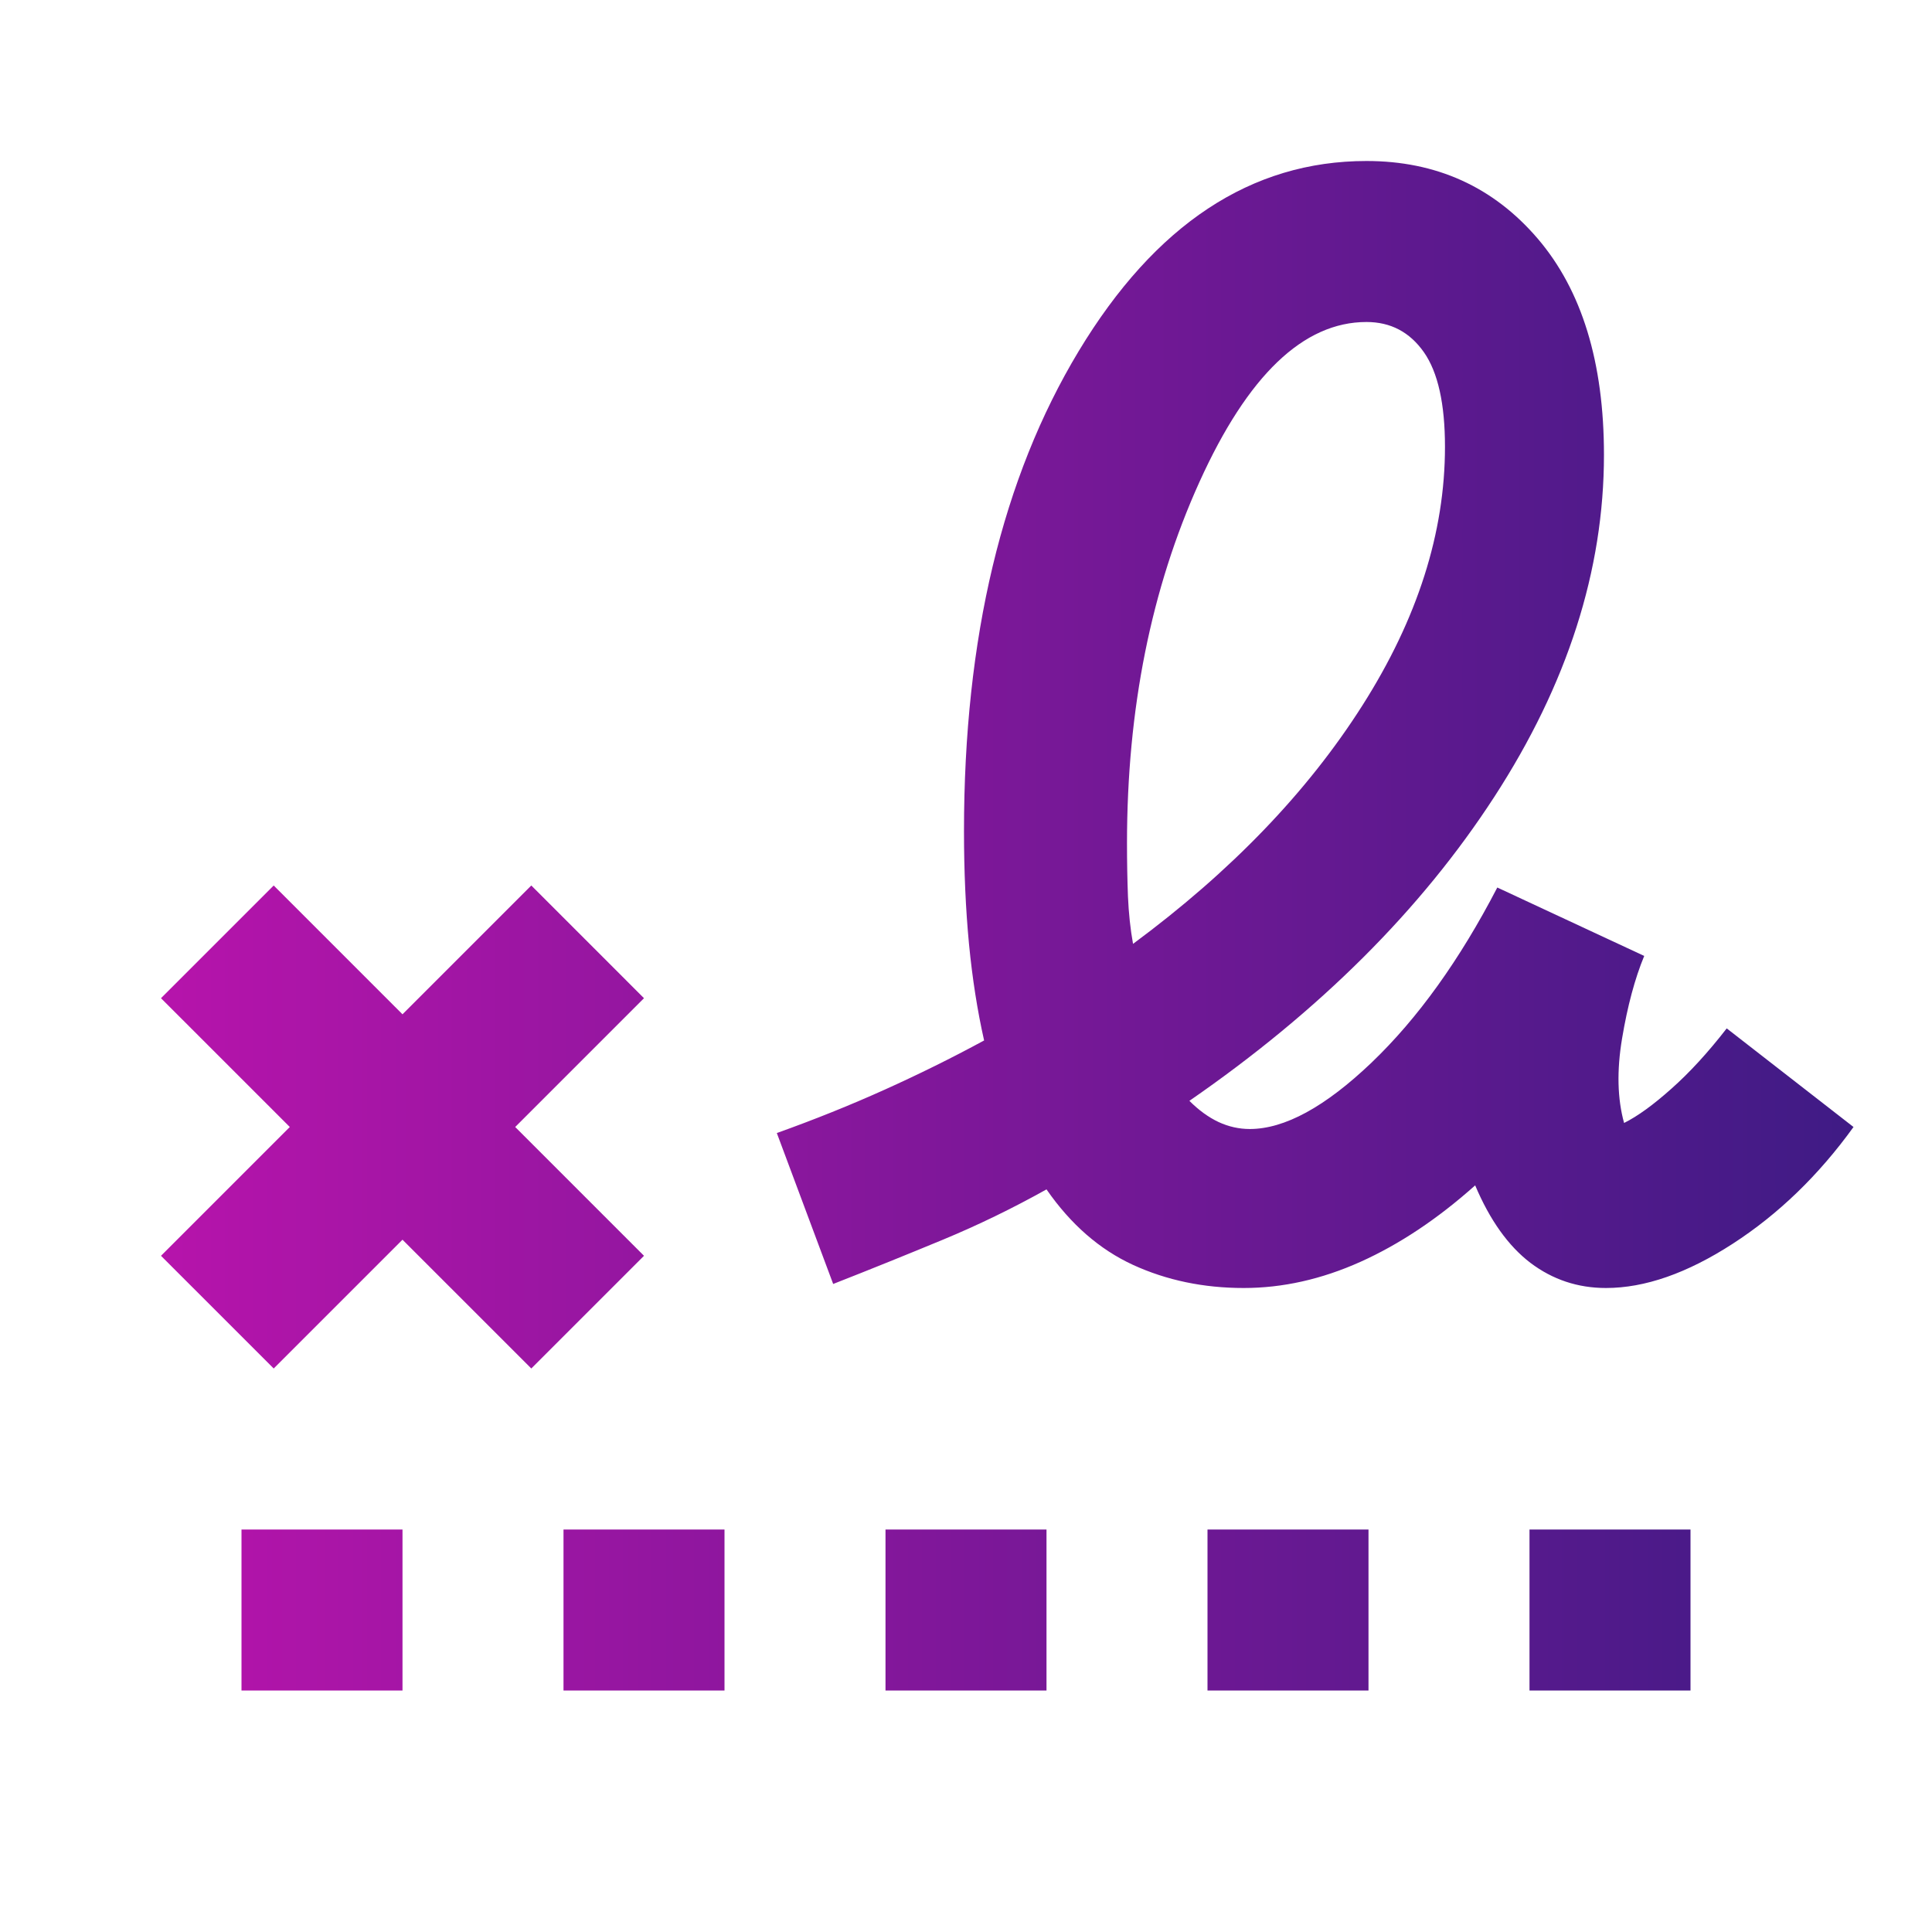 <svg width="24" height="24" viewBox="0 0 24 24" fill="none" xmlns="http://www.w3.org/2000/svg">
<path d="M14.075 11.725C15.292 10.825 16.242 9.838 16.925 8.762C17.608 7.688 17.95 6.617 17.95 5.55C17.95 5.017 17.863 4.625 17.688 4.375C17.512 4.125 17.275 4 16.975 4C16.192 4 15.5 4.662 14.9 5.987C14.3 7.312 14 8.808 14 10.475C14 10.708 14.004 10.929 14.012 11.137C14.021 11.346 14.042 11.542 14.075 11.725ZM3 21V19H5V21H3ZM7 21V19H9V21H7ZM11 21V19H13V21H11ZM15 21V19H17V21H15ZM19 21V19H21V21H19ZM3.4 17L2 15.6L3.6 14L2 12.4L3.4 11L5 12.6L6.6 11L8 12.4L6.4 14L8 15.6L6.6 17L5 15.4L3.4 17ZM15.45 16C14.95 16 14.492 15.904 14.075 15.713C13.658 15.521 13.3 15.208 13 14.775C12.583 15.008 12.154 15.217 11.713 15.4C11.271 15.583 10.817 15.767 10.35 15.95L9.65 14.075C10.117 13.908 10.562 13.729 10.988 13.537C11.412 13.346 11.825 13.142 12.225 12.925C12.142 12.558 12.079 12.158 12.037 11.725C11.996 11.292 11.975 10.825 11.975 10.325C11.975 7.925 12.45 5.938 13.4 4.362C14.35 2.788 15.542 2 16.975 2C17.842 2 18.55 2.321 19.1 2.962C19.65 3.604 19.925 4.5 19.925 5.65C19.925 7.083 19.471 8.5 18.562 9.9C17.654 11.3 16.392 12.558 14.775 13.675C14.892 13.792 15.012 13.879 15.137 13.938C15.262 13.996 15.392 14.025 15.525 14.025C15.958 14.025 16.462 13.75 17.038 13.2C17.613 12.65 18.133 11.925 18.6 11.025L20.425 11.875C20.308 12.158 20.217 12.5 20.15 12.9C20.083 13.3 20.092 13.65 20.175 13.95C20.342 13.867 20.538 13.725 20.762 13.525C20.988 13.325 21.217 13.075 21.45 12.775L23.025 14C22.592 14.6 22.092 15.083 21.525 15.45C20.958 15.817 20.433 16 19.95 16C19.6 16 19.288 15.896 19.012 15.688C18.738 15.479 18.508 15.158 18.325 14.725C17.858 15.142 17.383 15.458 16.9 15.675C16.417 15.892 15.933 16 15.45 16Z" fill="url(#paint0_linear_13_13542)"/>
<defs>
<linearGradient id="paint0_linear_13_13542" x1="2" y1="14.667" x2="23.025" y2="14.667" gradientUnits="userSpaceOnUse">
<stop stop-color="#B614AB"/>
<stop offset="1" stop-color="#3F1B85"/>
</linearGradient>
</defs>
</svg>

